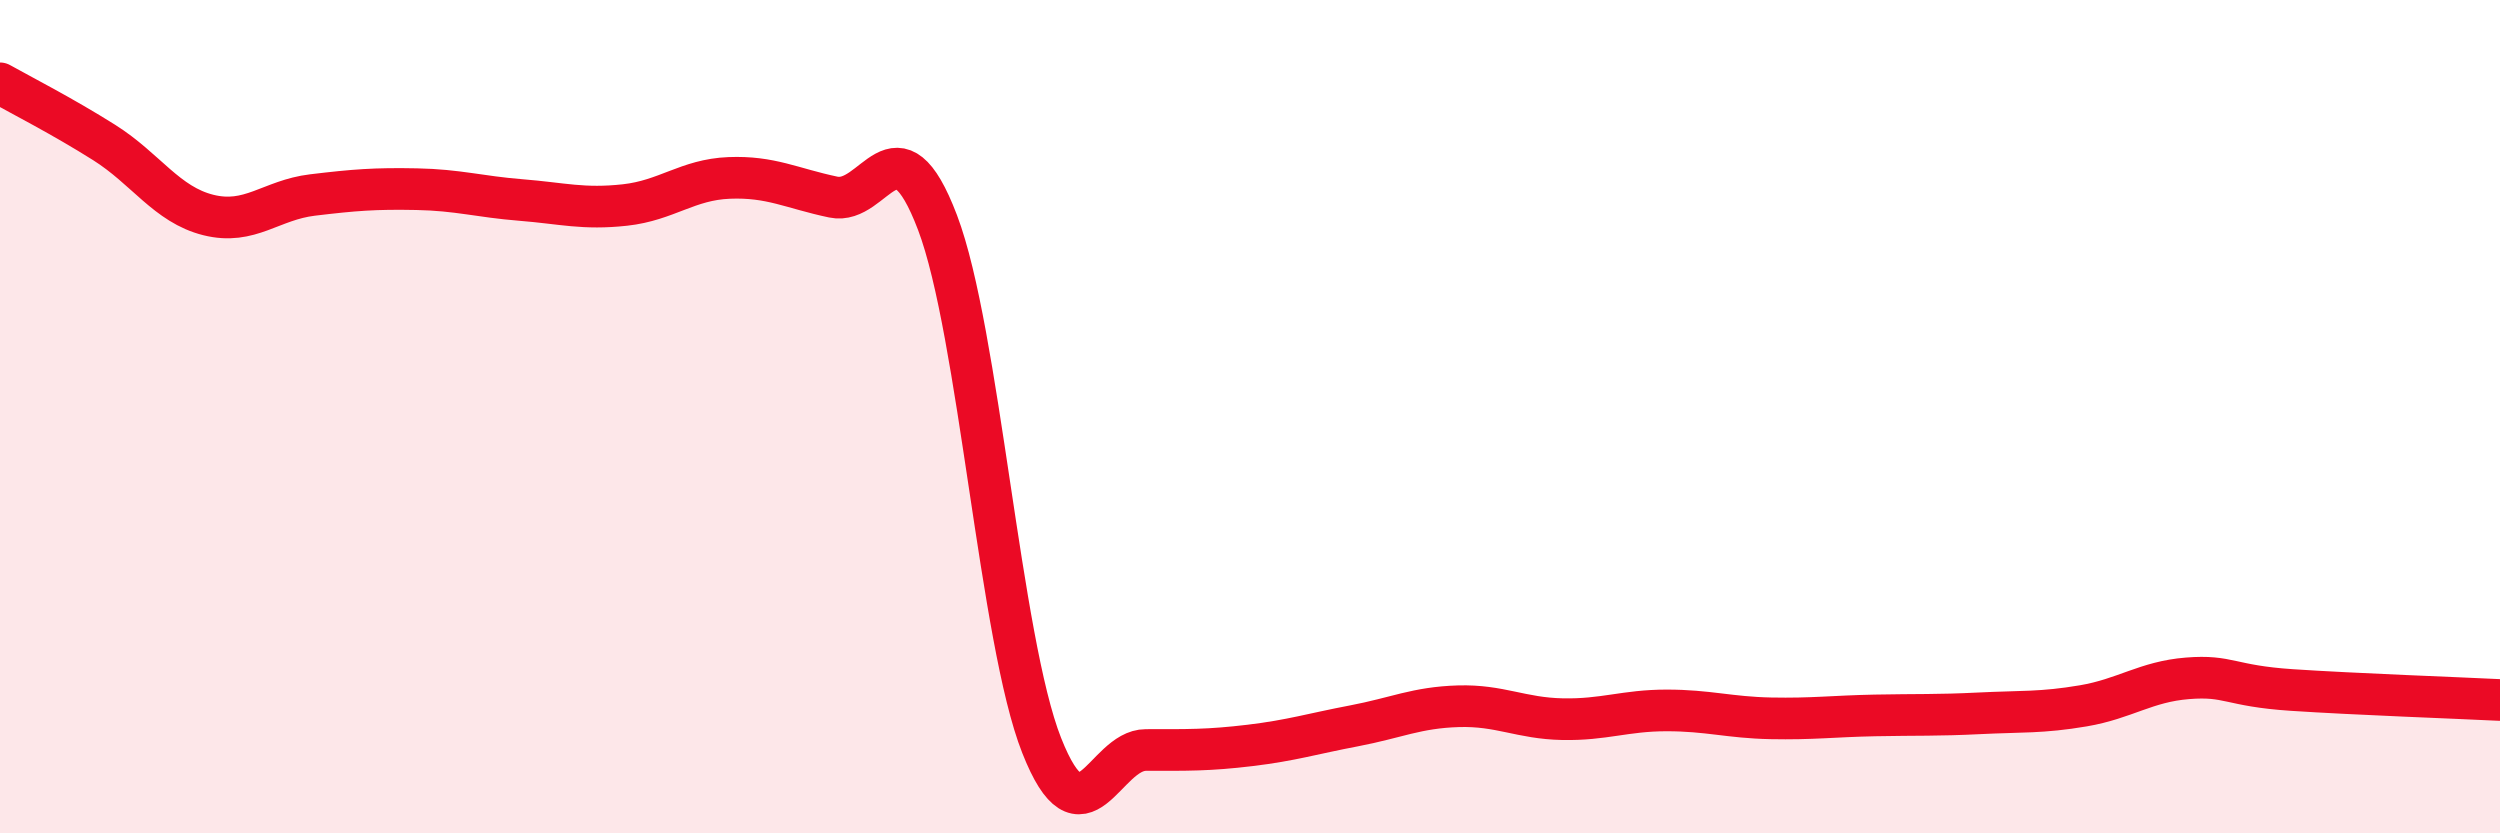 
    <svg width="60" height="20" viewBox="0 0 60 20" xmlns="http://www.w3.org/2000/svg">
      <path
        d="M 0,2 C 0.5,2.28 1.5,2.79 2.5,3.42 C 3.5,4.05 4,4.91 5,5.16 C 6,5.41 6.5,4.8 7.5,4.68 C 8.5,4.56 9,4.52 10,4.54 C 11,4.56 11.5,4.72 12.5,4.8 C 13.5,4.88 14,5.03 15,4.92 C 16,4.81 16.5,4.31 17.5,4.27 C 18.5,4.23 19,4.52 20,4.73 C 21,4.94 21.5,2.71 22.5,5.34 C 23.5,7.97 24,15.36 25,17.89 C 26,20.42 26.5,18 27.5,18 C 28.5,18 29,18.01 30,17.89 C 31,17.77 31.5,17.61 32.5,17.42 C 33.5,17.23 34,16.98 35,16.95 C 36,16.92 36.5,17.24 37.5,17.26 C 38.5,17.28 39,17.05 40,17.05 C 41,17.05 41.5,17.22 42.5,17.24 C 43.5,17.26 44,17.19 45,17.17 C 46,17.15 46.5,17.17 47.5,17.12 C 48.5,17.07 49,17.11 50,16.94 C 51,16.77 51.5,16.36 52.5,16.28 C 53.5,16.2 53.5,16.46 55,16.56 C 56.5,16.66 59,16.75 60,16.8L60 20L0 20Z"
        fill="#EB0A25"
        opacity="0.1"
        stroke-linecap="round"
        stroke-linejoin="round"
      />
      <path
        d="M 0,2 C 0.5,2.28 1.5,2.79 2.5,3.42 C 3.5,4.05 4,4.91 5,5.16 C 6,5.41 6.5,4.8 7.5,4.68 C 8.5,4.56 9,4.52 10,4.54 C 11,4.56 11.5,4.72 12.5,4.8 C 13.5,4.88 14,5.03 15,4.92 C 16,4.81 16.5,4.31 17.5,4.27 C 18.5,4.23 19,4.52 20,4.73 C 21,4.94 21.5,2.71 22.5,5.34 C 23.5,7.97 24,15.36 25,17.89 C 26,20.42 26.5,18 27.5,18 C 28.5,18 29,18.01 30,17.89 C 31,17.77 31.5,17.61 32.5,17.42 C 33.5,17.23 34,16.98 35,16.95 C 36,16.92 36.5,17.24 37.5,17.26 C 38.5,17.28 39,17.05 40,17.05 C 41,17.05 41.5,17.22 42.5,17.24 C 43.5,17.26 44,17.19 45,17.17 C 46,17.15 46.5,17.17 47.5,17.12 C 48.5,17.07 49,17.11 50,16.94 C 51,16.77 51.5,16.36 52.5,16.28 C 53.5,16.2 53.5,16.46 55,16.56 C 56.5,16.66 59,16.75 60,16.8"
        stroke="#EB0A25"
        stroke-width="1"
        fill="none"
        stroke-linecap="round"
        stroke-linejoin="round"
      />
    </svg>
  